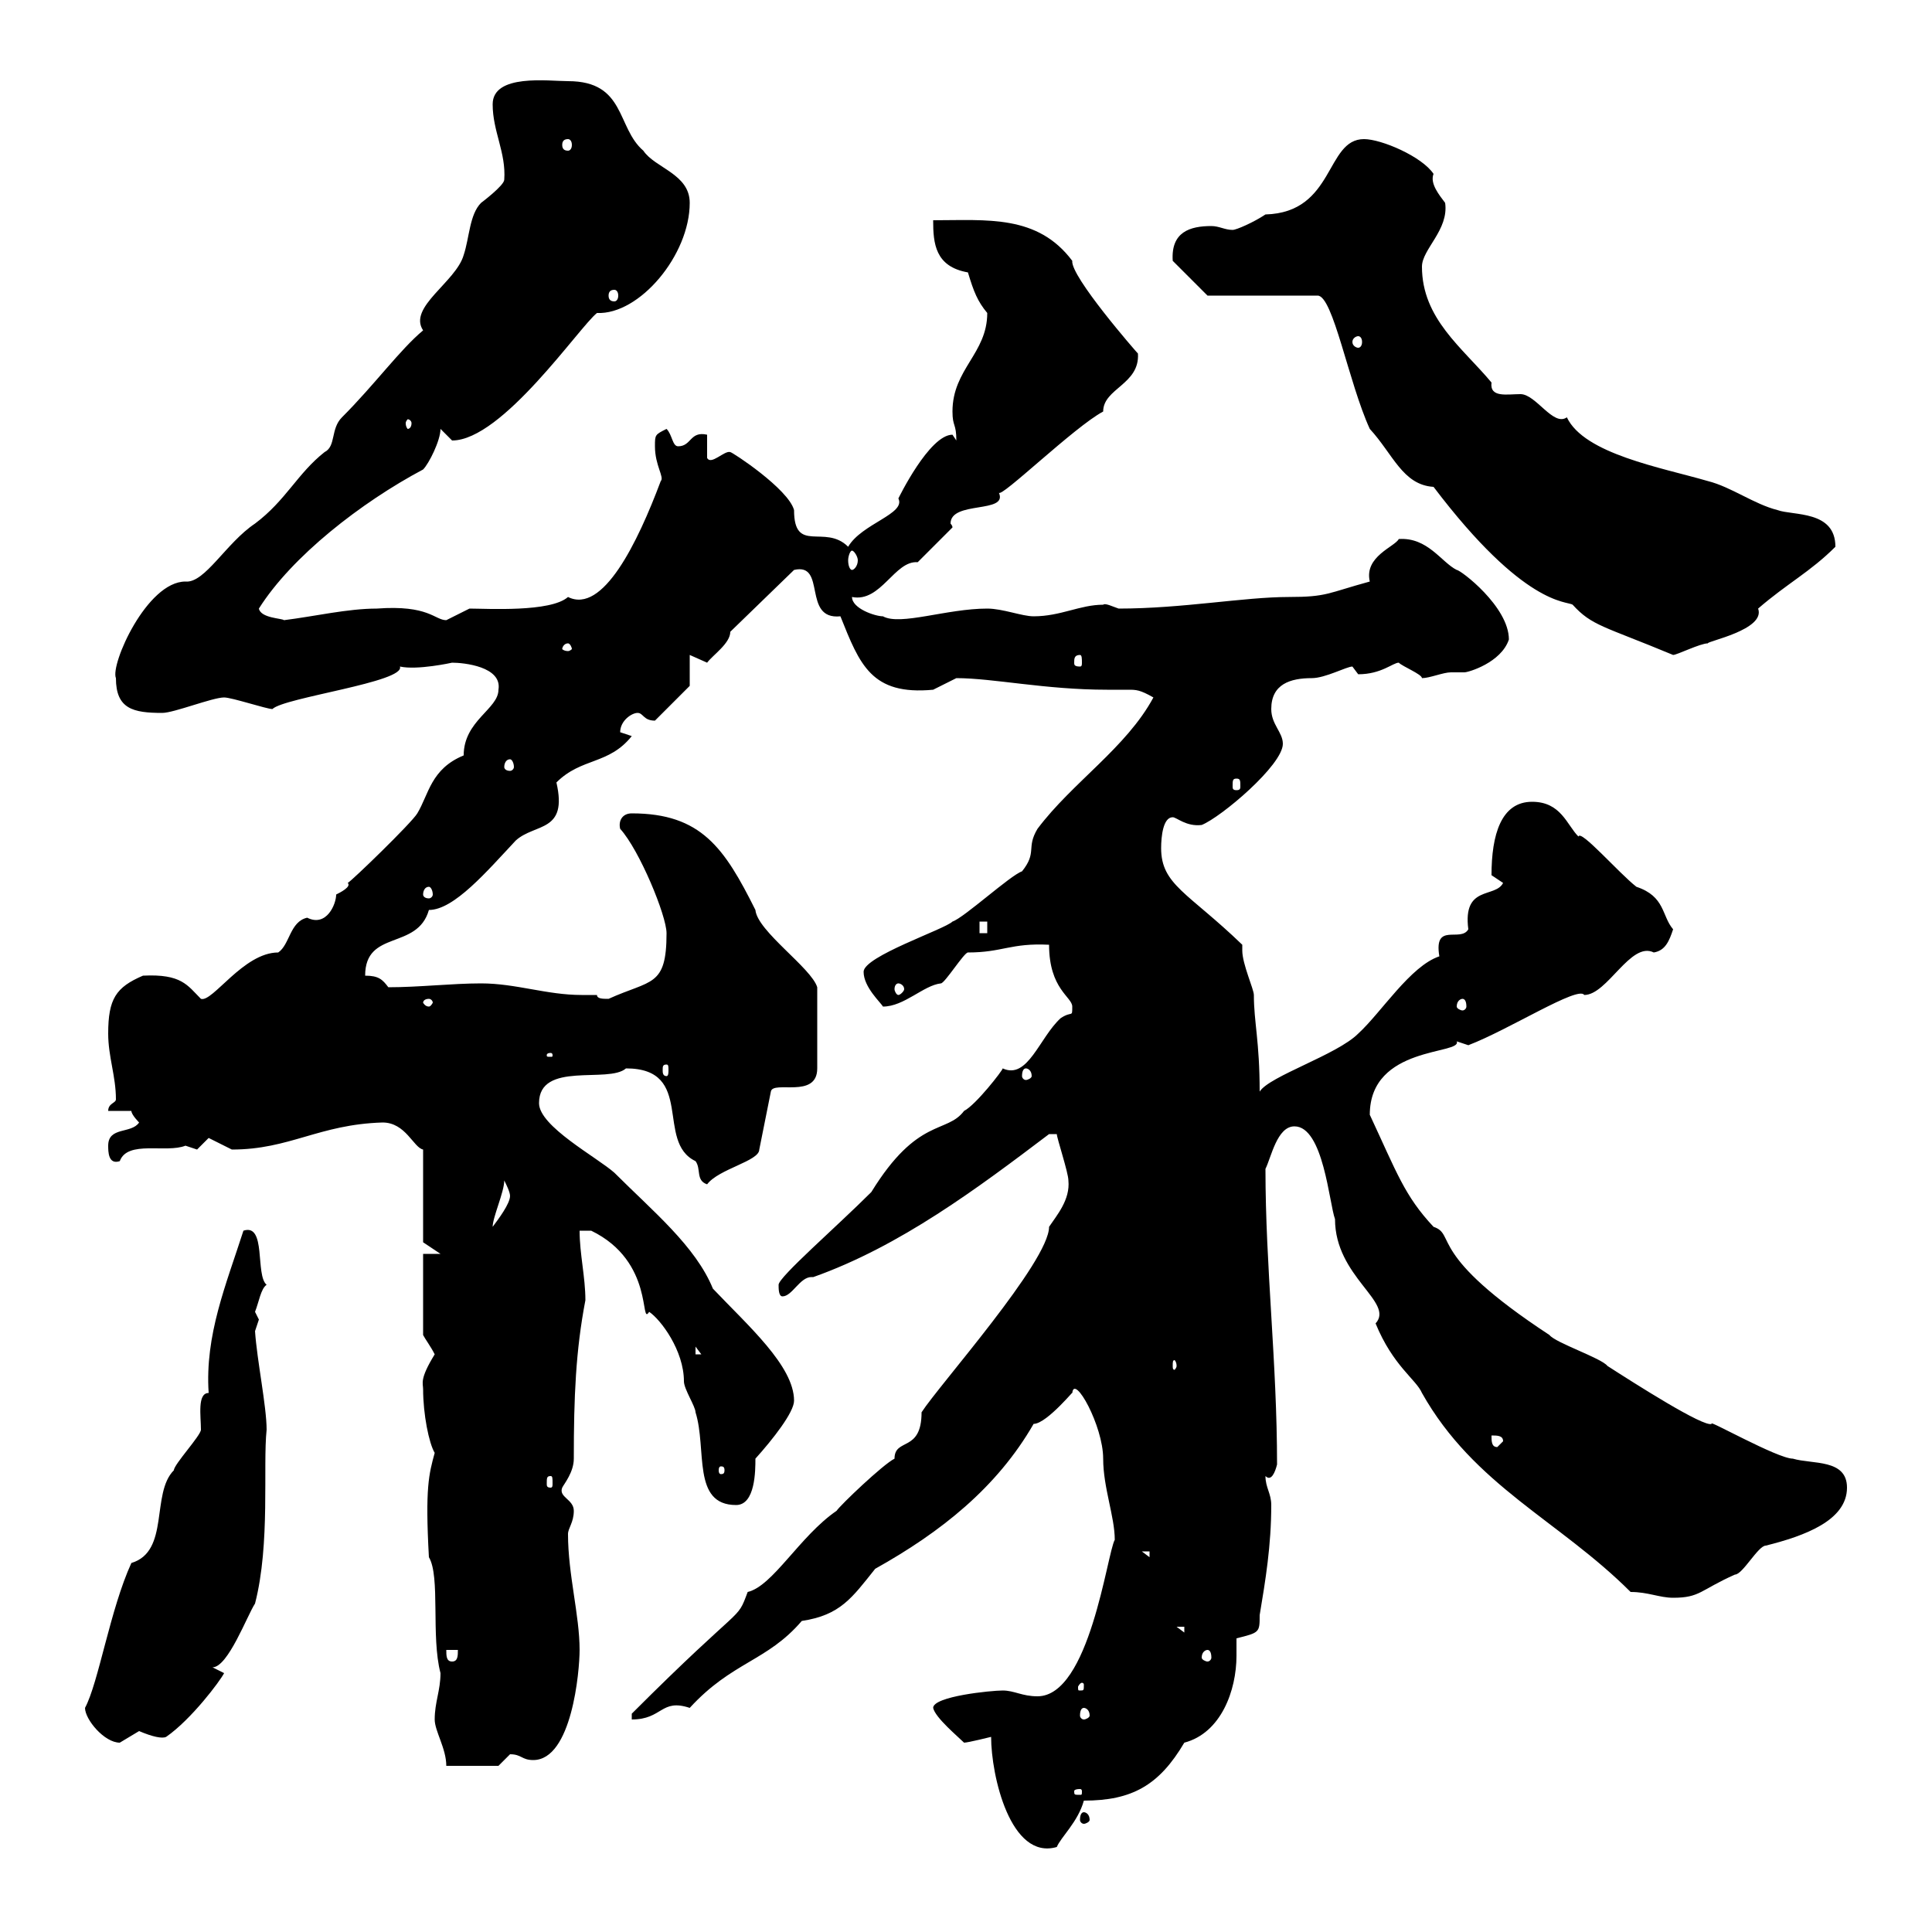 <svg xmlns="http://www.w3.org/2000/svg" xmlns:xlink="http://www.w3.org/1999/xlink" width="300" height="300"><path d="M153.90 269.70C153.90 275.70 156.90 288.90 164.10 286.80C164.70 285.30 167.40 282.90 168.30 279.60C175.80 279.60 180 277.20 183.90 270.60C189.60 269.10 192 262.50 192 257.10C192 255.90 192 255.30 192 254.40C195.60 253.50 195.60 253.50 195.60 250.80C196.50 245.40 197.40 240 197.40 233.70C197.40 231.90 196.50 231 196.50 229.20C197.40 230.10 198 228.60 198.30 227.40C198.30 211.50 196.50 196.80 196.50 181.50C197.40 179.70 198.30 174.90 201 174.90C205.50 174.90 206.40 186.90 207.30 189.30C207.30 198.30 216.60 202.20 213.60 205.50C216.30 212.10 219.90 214.20 220.80 216.30C228.90 230.70 242.10 236.10 253.20 247.20C255.90 247.20 257.70 248.10 259.80 248.10C264 248.10 264 246.90 269.40 244.50C270.60 244.50 273 240 274.20 240C280.20 238.50 286.80 236.10 286.80 231C286.80 226.50 281.40 227.40 278.40 226.50C276 226.50 264.90 220.20 265.80 221.10C264.60 221.70 253.80 214.80 249.60 212.10C248.70 210.90 241.50 208.50 240.60 207.30C221.40 194.70 226.20 191.70 222.60 190.50C218.10 185.70 216.90 182.10 212.70 173.10C212.70 162.30 227.10 163.80 226.20 161.70C226.20 161.70 228 162.30 228 162.30C234.30 159.90 245.10 153 246 154.50C249.60 154.50 253.20 146.10 256.80 147.90C258.60 147.60 259.20 146.10 259.80 144.30C258 142.20 258.60 139.20 254.10 137.70C251.40 135.60 245.40 128.70 245.10 129.90C243.30 128.10 242.40 124.50 237.90 124.50C233.10 124.50 231.60 129.60 231.60 135.90C231.60 135.90 233.40 137.10 233.40 137.10C232.20 139.50 227.10 137.40 228 144.30C226.80 146.40 222.60 143.10 223.50 148.50C219 150 214.50 157.20 210.90 160.50C207.60 163.80 197.10 167.10 195.60 169.50C195.60 161.70 194.70 158.70 194.70 154.50C194.70 153.60 192.90 149.70 192.90 147.60C192.90 147.60 192.90 147.30 192.90 146.70C184.50 138.60 180.30 137.40 180.30 131.70C180.30 129.90 180.60 126.90 182.10 126.90C182.70 126.90 184.20 128.40 186.60 128.10C189.60 126.90 199.20 118.80 199.20 115.50C199.20 113.70 197.40 112.50 197.40 110.10C197.40 106.20 200.40 105.30 203.70 105.30C205.80 105.30 209.10 103.50 210 103.50C210 103.50 210.90 104.70 210.90 104.70C214.50 104.70 216.30 102.90 217.20 102.90C217.80 103.50 220.80 104.70 220.80 105.30C222 105.30 224.10 104.40 225.30 104.40C225.90 104.40 226.80 104.40 227.40 104.40C228 104.40 233.10 102.90 234.30 99.30C234.30 94.20 226.80 88.50 226.20 88.50C223.80 87.30 221.70 83.40 217.20 83.70C216.60 84.90 211.80 86.40 212.70 90.30C206.10 92.10 206.10 92.70 200.10 92.70C193.20 92.70 183.60 94.50 173.70 94.50C172.80 94.20 171.60 93.60 171.30 93.90C167.70 93.90 164.70 95.70 160.50 95.70C158.70 95.70 155.70 94.50 153.30 94.50C147 94.50 139.80 97.20 137.10 95.70C135.90 95.70 132.30 94.50 132.30 92.70C136.80 93.60 138.90 87 142.50 87.30C143.10 86.70 146.70 83.10 147.90 81.90C147.90 81.60 147.60 81.30 147.60 81.30C147.60 77.70 156.60 79.80 155.10 76.50C155.40 77.40 166.80 66.30 171.30 63.90C171.30 60.30 177 59.70 176.70 54.90C176.40 54.60 166.20 42.90 166.50 40.50C161.10 33.30 153.30 34.20 144.90 34.20C144.90 37.80 145.20 41.40 150.30 42.30C151.20 45.30 151.80 46.80 153.30 48.60C153.30 54.90 147.90 57.30 147.90 63.90C147.90 66.30 148.50 65.70 148.50 68.40C148.50 68.40 147.90 67.50 147.90 67.50C144.30 67.50 139.50 77.40 139.50 77.40C140.70 79.80 133.80 81.30 131.70 84.90C128.10 81.30 123.30 86.10 123.30 79.20C122.40 75.90 113.70 70.20 113.40 70.20C112.50 69.90 110.40 72.30 109.80 71.10L109.80 67.50C107.10 66.90 107.40 69.30 105.30 69.30C104.40 69.30 104.40 67.50 103.50 66.60C101.70 67.50 101.70 67.50 101.70 69.30C101.70 72.30 103.20 74.10 102.60 74.70C99 84.30 93.60 95.40 88.20 92.70C85.50 95.10 75.60 94.50 72.90 94.50C72.90 94.50 69.30 96.30 69.30 96.30C67.50 96.30 66.60 93.90 58.50 94.50C54 94.50 48.90 95.70 44.10 96.30C43.80 96 40.50 96 40.20 94.50C45.30 86.40 56.10 78 65.70 72.90C66.60 72 68.40 68.40 68.40 66.60C68.40 66.60 70.20 68.40 70.20 68.40C78 68.40 90 50.70 92.70 48.60C99.30 48.90 107.10 39.60 107.10 31.50C107.10 27 101.70 26.10 99.90 23.40C95.70 19.80 97.20 12.60 88.20 12.60C85.20 12.60 76.50 11.40 76.50 16.20C76.50 20.40 78.60 23.70 78.30 27.90C78.30 28.80 74.70 31.50 74.70 31.50C72.90 33.30 72.90 36.90 72 39.60C70.80 43.80 63.30 47.70 65.70 51.30C62.10 54.30 58.20 59.70 53.10 64.80C51.30 66.60 52.20 69.30 50.40 70.20C46.20 73.50 44.40 77.70 39.60 81.30C35.10 84.30 31.80 90.60 28.80 90.30C22.80 90.30 17.10 103.20 18 105.30C18 110.10 20.70 110.70 25.20 110.70C27 110.70 33 108.30 34.80 108.30C36 108.30 41.40 110.10 42.30 110.10C44.10 108.30 63 105.90 62.10 103.50C64.80 104.10 70.20 102.90 70.20 102.90C72 102.90 78 103.50 77.40 107.10C77.40 110.10 72 111.90 72 117.30C66.90 119.40 66.60 123.30 64.80 126.30C63.90 127.80 54.60 136.80 54 137.10C54.60 137.70 52.80 138.60 52.20 138.90C52.20 140.40 50.70 144 47.70 142.50C45 143.10 45 146.70 43.20 147.90C37.80 147.90 33 155.70 31.20 155.10C29.10 153 28.20 151.20 22.20 151.50C18 153.30 16.80 155.10 16.80 160.50C16.80 164.10 18 167.10 18 170.70C18 171.30 16.80 171.30 16.80 172.50L20.40 172.50C20.40 173.10 21.60 174.30 21.60 174.30C20.40 176.10 16.80 174.90 16.80 177.90C16.80 178.80 16.80 180.90 18.60 180.30C19.80 177 25.80 179.10 28.80 177.90C28.80 177.90 30.60 178.50 30.60 178.50C30.60 178.50 32.40 176.70 32.40 176.70C32.40 176.70 36 178.50 36 178.50C45 178.50 49.50 174.60 59.40 174.30C63 174.30 64.20 178.20 65.70 178.50L65.70 192.90L68.40 194.70L65.70 194.70L65.70 207.30C66 207.90 66.90 209.10 67.50 210.30C65.10 214.20 65.70 214.80 65.70 215.70C65.70 219.60 66.60 224.10 67.50 225.60C66.60 228.90 66 231 66.60 241.80C68.40 244.80 66.90 254.10 68.40 259.80C68.40 262.50 67.50 264.30 67.50 267C67.50 268.80 69.30 271.50 69.30 274.20L77.40 274.20C77.40 274.20 79.20 272.40 79.20 272.40C81 272.40 81 273.30 82.80 273.30C88.80 273.30 90 259.50 90 256.20C90 250.80 88.20 244.50 88.20 238.20C88.20 237.30 89.10 236.40 89.10 234.60C89.10 232.80 86.70 232.50 87.30 231C87.60 230.40 89.10 228.60 89.10 226.50C89.10 216.90 89.40 209.70 90.90 201.90C90.90 198.30 90 194.70 90 191.10L91.80 191.10C101.70 195.90 99.30 206.10 100.80 203.70C102.60 204.90 106.20 209.70 106.20 214.50C106.20 215.70 108 218.40 108 219.30C109.80 225 107.40 233.70 114.30 233.70C117.30 233.70 117.30 228.30 117.30 226.50C120 223.50 123.30 219.30 123.30 217.50C123.30 212.10 116.10 205.80 110.70 200.10C108 193.50 101.40 188.10 95.40 182.10C92.70 179.70 83.70 174.90 83.70 171.30C83.70 164.70 94.50 168.30 97.20 165.90C108 165.90 101.70 177.30 108 180.30C108.90 181.50 108 183.30 109.80 183.90C111.60 181.50 117.90 180.30 117.90 178.50L119.70 169.50C120 167.70 126.90 170.70 126.90 165.90L126.90 153.30C126 150.30 117.60 144.60 117.30 141.30C112.50 131.70 108.90 126.30 98.10 126.30C96.60 126.30 96 127.50 96.30 128.70C99.30 132 103.50 142.20 103.50 144.90C103.50 153.30 101.10 152.10 94.50 155.10C93.60 155.10 92.70 155.10 92.70 154.50C92.10 154.50 91.20 154.50 90.30 154.50C84.90 154.50 80.10 152.70 74.70 152.70C70.20 152.70 65.10 153.30 60.30 153.30C59.40 152.10 58.80 151.50 56.70 151.50C56.70 144.30 64.80 147.60 66.60 141.30C70.50 141.30 75.60 135.30 80.10 130.50C83.10 127.80 88.20 129.30 86.40 121.50C90.30 117.60 94.50 118.80 98.10 114.30C98.10 114.30 96.30 113.70 96.30 113.70C96.30 111.90 98.10 110.70 99 110.70C99.90 110.70 99.90 111.90 101.70 111.90L107.10 106.50L107.10 101.70C107.10 101.70 109.80 102.90 109.80 102.90C110.70 101.70 113.40 99.90 113.40 98.10L123.30 88.50C128.40 87.30 124.50 96.30 130.50 95.70C133.50 103.20 135.30 108 144.90 107.10C144.90 107.10 148.50 105.30 148.50 105.30C154.20 105.30 162.30 107.10 171.90 107.10C173.40 107.10 174.60 107.10 175.20 107.10C176.40 107.10 177 107.10 179.10 108.30C174.90 116.10 166.50 121.50 161.10 128.70C159.30 131.70 161.10 132.30 158.70 135.30C156.90 135.90 149.70 142.50 147.90 143.10C146.70 144.30 134.10 148.50 134.10 150.90C134.10 153.30 136.80 155.70 137.10 156.30C140.40 156.30 143.40 153 146.10 152.70C146.70 152.70 149.70 147.90 150.30 147.90C155.70 147.90 156.90 146.40 162.90 146.70C162.90 153.60 166.50 154.80 166.50 156.30C166.50 158.10 166.50 156.90 164.70 158.10C161.40 161.10 159.60 167.70 155.70 165.90C155.70 166.20 151.50 171.60 149.70 172.50C147 176.10 142.50 173.40 135.30 185.10C129.90 190.50 120.90 198.30 120.90 199.50C120.90 200.10 120.90 201.30 121.50 201.30C123 201.30 124.20 198.30 126 198.30C126 198.30 126 198.30 126.30 198.30C139.80 193.50 151.80 184.50 162.90 176.10C162.90 176.10 162.90 176.10 164.10 176.10C164.10 176.70 165.90 182.10 165.90 183.30C166.20 186.30 164.10 188.70 162.90 190.50C162.90 195.90 145.80 215.10 143.10 219.30C143.10 225.60 138.90 223.20 138.90 226.50C137.10 227.40 130.50 233.70 129.90 234.60C124.20 238.50 120 246.30 116.10 247.20C114.30 252 115.80 248.40 98.10 266.10L98.10 267C102.90 267 102.60 263.70 107.10 265.20C113.70 258 119.10 258 124.50 251.70C130.50 250.80 132.30 248.10 135.90 243.60C146.10 237.90 154.80 231 160.50 221.10C162.60 221.10 167.40 215.10 166.50 216.30C166.80 213.30 171.30 221.40 171.30 226.50C171.30 231 173.10 235.50 173.10 239.10C171.90 241.20 169.20 263.40 161.10 263.40C158.70 263.40 157.50 262.50 155.70 262.50C153.90 262.50 144.90 263.40 144.90 265.20C145.20 266.70 148.80 269.70 149.70 270.60C150.30 270.60 153.90 269.70 153.90 269.70ZM168.30 281.40C168 281.40 167.70 281.70 167.70 282.60C167.70 282.90 168 283.20 168.30 283.20C168.60 283.20 169.20 282.90 169.20 282.60C169.20 281.70 168.60 281.40 168.30 281.40ZM167.70 277.80C168 277.80 168 278.10 168 278.10C168 278.70 168 278.70 167.70 278.70C166.80 278.70 166.80 278.70 166.80 278.10C166.80 278.10 166.80 277.80 167.70 277.80ZM13.20 265.20C13.20 267 16.20 270.60 18.60 270.60C18.60 270.60 21.60 268.80 21.60 268.80C23.70 269.70 25.20 270 25.80 269.70C29.70 267 34.20 261 34.80 259.80L33 258.90C35.40 258.90 38.40 250.80 39.60 249C42 239.70 40.80 227.70 41.40 222C41.40 218.40 39.90 211.20 39.60 206.70C39.60 206.70 40.20 204.90 40.20 204.90C40.20 204.90 39.60 203.70 39.60 203.70C40.20 202.20 40.50 200.10 41.40 199.50C39.60 198 41.40 189.90 37.80 191.10C35.10 199.50 31.80 207.30 32.40 216.30C30.60 216.30 31.20 219.90 31.20 222C31.20 222.90 27 227.40 27 228.30C23.40 231.90 26.40 240.90 20.40 242.70C17.10 249.90 15.30 261.30 13.20 265.20ZM168.30 265.20C168.60 265.20 169.20 265.50 169.20 266.40C169.20 266.70 168.60 267 168.30 267C168 267 167.70 266.70 167.70 266.40C167.70 265.50 168 265.20 168.30 265.20ZM168.30 261.60C168.30 262.50 168.30 262.50 167.70 262.50C167.40 262.50 167.40 262.50 167.40 261.90C167.40 261.90 167.70 261.30 168 261.30C168 261.30 168.30 261.30 168.30 261.60ZM69.30 256.20L71.10 256.20C71.10 257.10 71.10 258 70.20 258C69.30 258 69.30 257.10 69.30 256.20ZM187.50 256.20C187.80 256.20 188.10 256.50 188.10 257.40C188.10 257.70 187.80 258 187.50 258C187.20 258 186.60 257.70 186.60 257.40C186.60 256.50 187.20 256.20 187.50 256.20ZM182.70 252.60L183.90 252.60L183.90 253.50ZM177.30 240.90L178.50 240.90L178.50 241.80ZM85.50 229.20C85.80 229.20 85.80 229.50 85.80 230.40C85.80 230.70 85.80 231 85.50 231C84.90 231 84.90 230.70 84.90 230.40C84.90 229.50 84.90 229.20 85.50 229.20ZM112.50 228.30C112.50 228.90 112.20 228.90 111.90 228.90C111.90 228.90 111.60 228.90 111.60 228.30C111.60 227.70 111.90 227.70 111.90 227.70C112.20 227.70 112.50 227.70 112.50 228.30ZM231.60 222.90C232.50 222.90 233.40 222.90 233.40 223.80L232.50 224.70C231.60 224.70 231.60 223.80 231.60 222.90ZM182.70 212.10C182.70 212.40 182.40 212.70 182.40 212.70C182.10 212.70 182.10 212.40 182.10 212.10C182.10 211.50 182.10 211.20 182.40 211.20C182.40 211.20 182.70 211.50 182.70 212.10ZM108 209.10L108.90 210.30L108 210.30ZM78.30 183.30C78.60 183.90 79.20 185.10 79.20 185.70C79.20 186.90 77.40 189.30 76.50 190.50C76.50 189 78.30 185.10 78.30 183.30ZM159.30 165.90C159.60 165.90 160.20 166.20 160.20 167.10C160.20 167.40 159.60 167.70 159.30 167.70C159 167.70 158.70 167.40 158.70 167.10C158.70 166.20 159 165.90 159.30 165.90ZM103.50 165.30C103.80 165.30 103.80 165.60 103.80 166.20C103.80 166.50 103.80 167.10 103.50 167.10C102.90 167.10 102.90 166.50 102.90 166.20C102.90 165.60 102.90 165.30 103.50 165.30ZM85.50 163.50C85.80 163.50 85.80 163.80 85.80 163.80C85.80 164.10 85.80 164.10 85.50 164.10C84.90 164.10 84.90 164.10 84.90 163.80C84.90 163.80 84.90 163.50 85.50 163.50ZM66.60 155.10C66.90 155.10 67.20 155.40 67.20 155.70C67.20 155.70 66.90 156.30 66.60 156.30C66 156.30 65.70 155.70 65.70 155.70C65.70 155.40 66 155.10 66.60 155.10ZM227.10 155.10C227.40 155.10 227.70 155.40 227.70 156.30C227.70 156.60 227.40 156.90 227.10 156.90C226.80 156.90 226.20 156.60 226.20 156.30C226.20 155.40 226.80 155.10 227.10 155.10ZM139.50 152.70C139.80 152.70 140.40 153 140.40 153.60C140.40 153.90 139.80 154.50 139.50 154.50C139.20 154.50 138.90 153.90 138.90 153.60C138.90 153 139.20 152.70 139.50 152.70ZM152.10 143.10L153.30 143.10L153.30 144.90L152.10 144.90ZM66.60 137.70C66.90 137.70 67.20 138.30 67.20 138.90C67.20 139.20 66.90 139.50 66.60 139.50C66 139.50 65.70 139.20 65.70 138.90C65.70 138.30 66 137.70 66.60 137.70ZM192 120.90C192.60 120.90 192.60 121.20 192.60 122.10C192.60 122.40 192.60 122.70 192 122.70C191.40 122.70 191.40 122.40 191.40 122.10C191.40 121.20 191.40 120.90 192 120.90ZM79.20 117.90C79.50 117.90 79.80 118.50 79.80 119.10C79.80 119.40 79.50 119.70 79.20 119.70C78.60 119.70 78.30 119.40 78.30 119.10C78.30 118.50 78.60 117.90 79.20 117.90ZM167.70 101.70C168 101.70 168 102.30 168 102.90C168 103.20 168 103.50 167.70 103.50C166.80 103.50 166.80 103.20 166.80 102.90C166.80 102.30 166.80 101.70 167.70 101.70ZM212.70 66.60C216.30 70.50 217.80 75.30 222.60 75.60C236.70 94.20 243.30 93.30 244.20 93.90C247.20 97.20 249 97.20 259.80 101.70C260.40 101.70 264 99.90 265.20 99.90C264.90 99.60 274.20 97.80 273 94.50C277.50 90.60 281.10 88.80 285 84.90C285 79.20 278.40 80.10 276 79.20C272.40 78.30 268.80 75.60 265.20 74.70C258 72.60 246 70.50 243.30 64.80C241.20 66.30 238.50 61.20 236.10 61.20C234 61.20 231.30 61.80 231.60 59.40C227.10 54 220.80 49.50 220.80 41.40C220.80 38.70 225 35.70 224.40 31.50C223.50 30.30 222 28.50 222.60 27C220.80 24.30 214.50 21.60 211.80 21.60C205.80 21.60 207.30 33 196.50 33.30C194.70 34.50 192 35.70 191.40 35.70C190.20 35.70 189.30 35.10 188.10 35.10C184.80 35.10 181.80 36 182.10 40.50L187.50 45.90L204.60 45.90C207 45.90 209.40 59.40 212.70 66.60ZM88.20 99.90C88.50 99.90 88.80 100.50 88.80 100.80C88.80 100.80 88.50 101.10 88.20 101.10C87.60 101.10 87.30 100.80 87.30 100.80C87.30 100.50 87.60 99.90 88.20 99.90ZM132.30 85.50C132.60 85.50 133.20 86.40 133.20 87C133.20 87.90 132.60 88.50 132.30 88.50C132 88.50 131.70 87.90 131.70 87C131.70 86.40 132 85.50 132.30 85.50ZM63.90 65.70C63.90 66.30 63.60 66.60 63.30 66.60C63.30 66.60 63 66.30 63 65.70C63 65.40 63.30 65.10 63.30 65.10C63.60 65.10 63.90 65.40 63.90 65.70ZM210.90 52.20C211.20 52.20 211.50 52.50 211.50 53.10C211.50 53.70 211.20 54 210.90 54C210.60 54 210 53.70 210 53.10C210 52.50 210.60 52.20 210.90 52.20ZM95.40 45C95.70 45 96 45.30 96 45.90C96 46.50 95.70 46.80 95.40 46.80C94.80 46.80 94.50 46.50 94.50 45.90C94.50 45.30 94.80 45 95.40 45ZM88.20 21.60C88.50 21.60 88.80 21.90 88.80 22.50C88.80 23.10 88.50 23.40 88.20 23.40C87.60 23.40 87.30 23.10 87.30 22.50C87.30 21.90 87.60 21.60 88.20 21.60Z"/></svg>